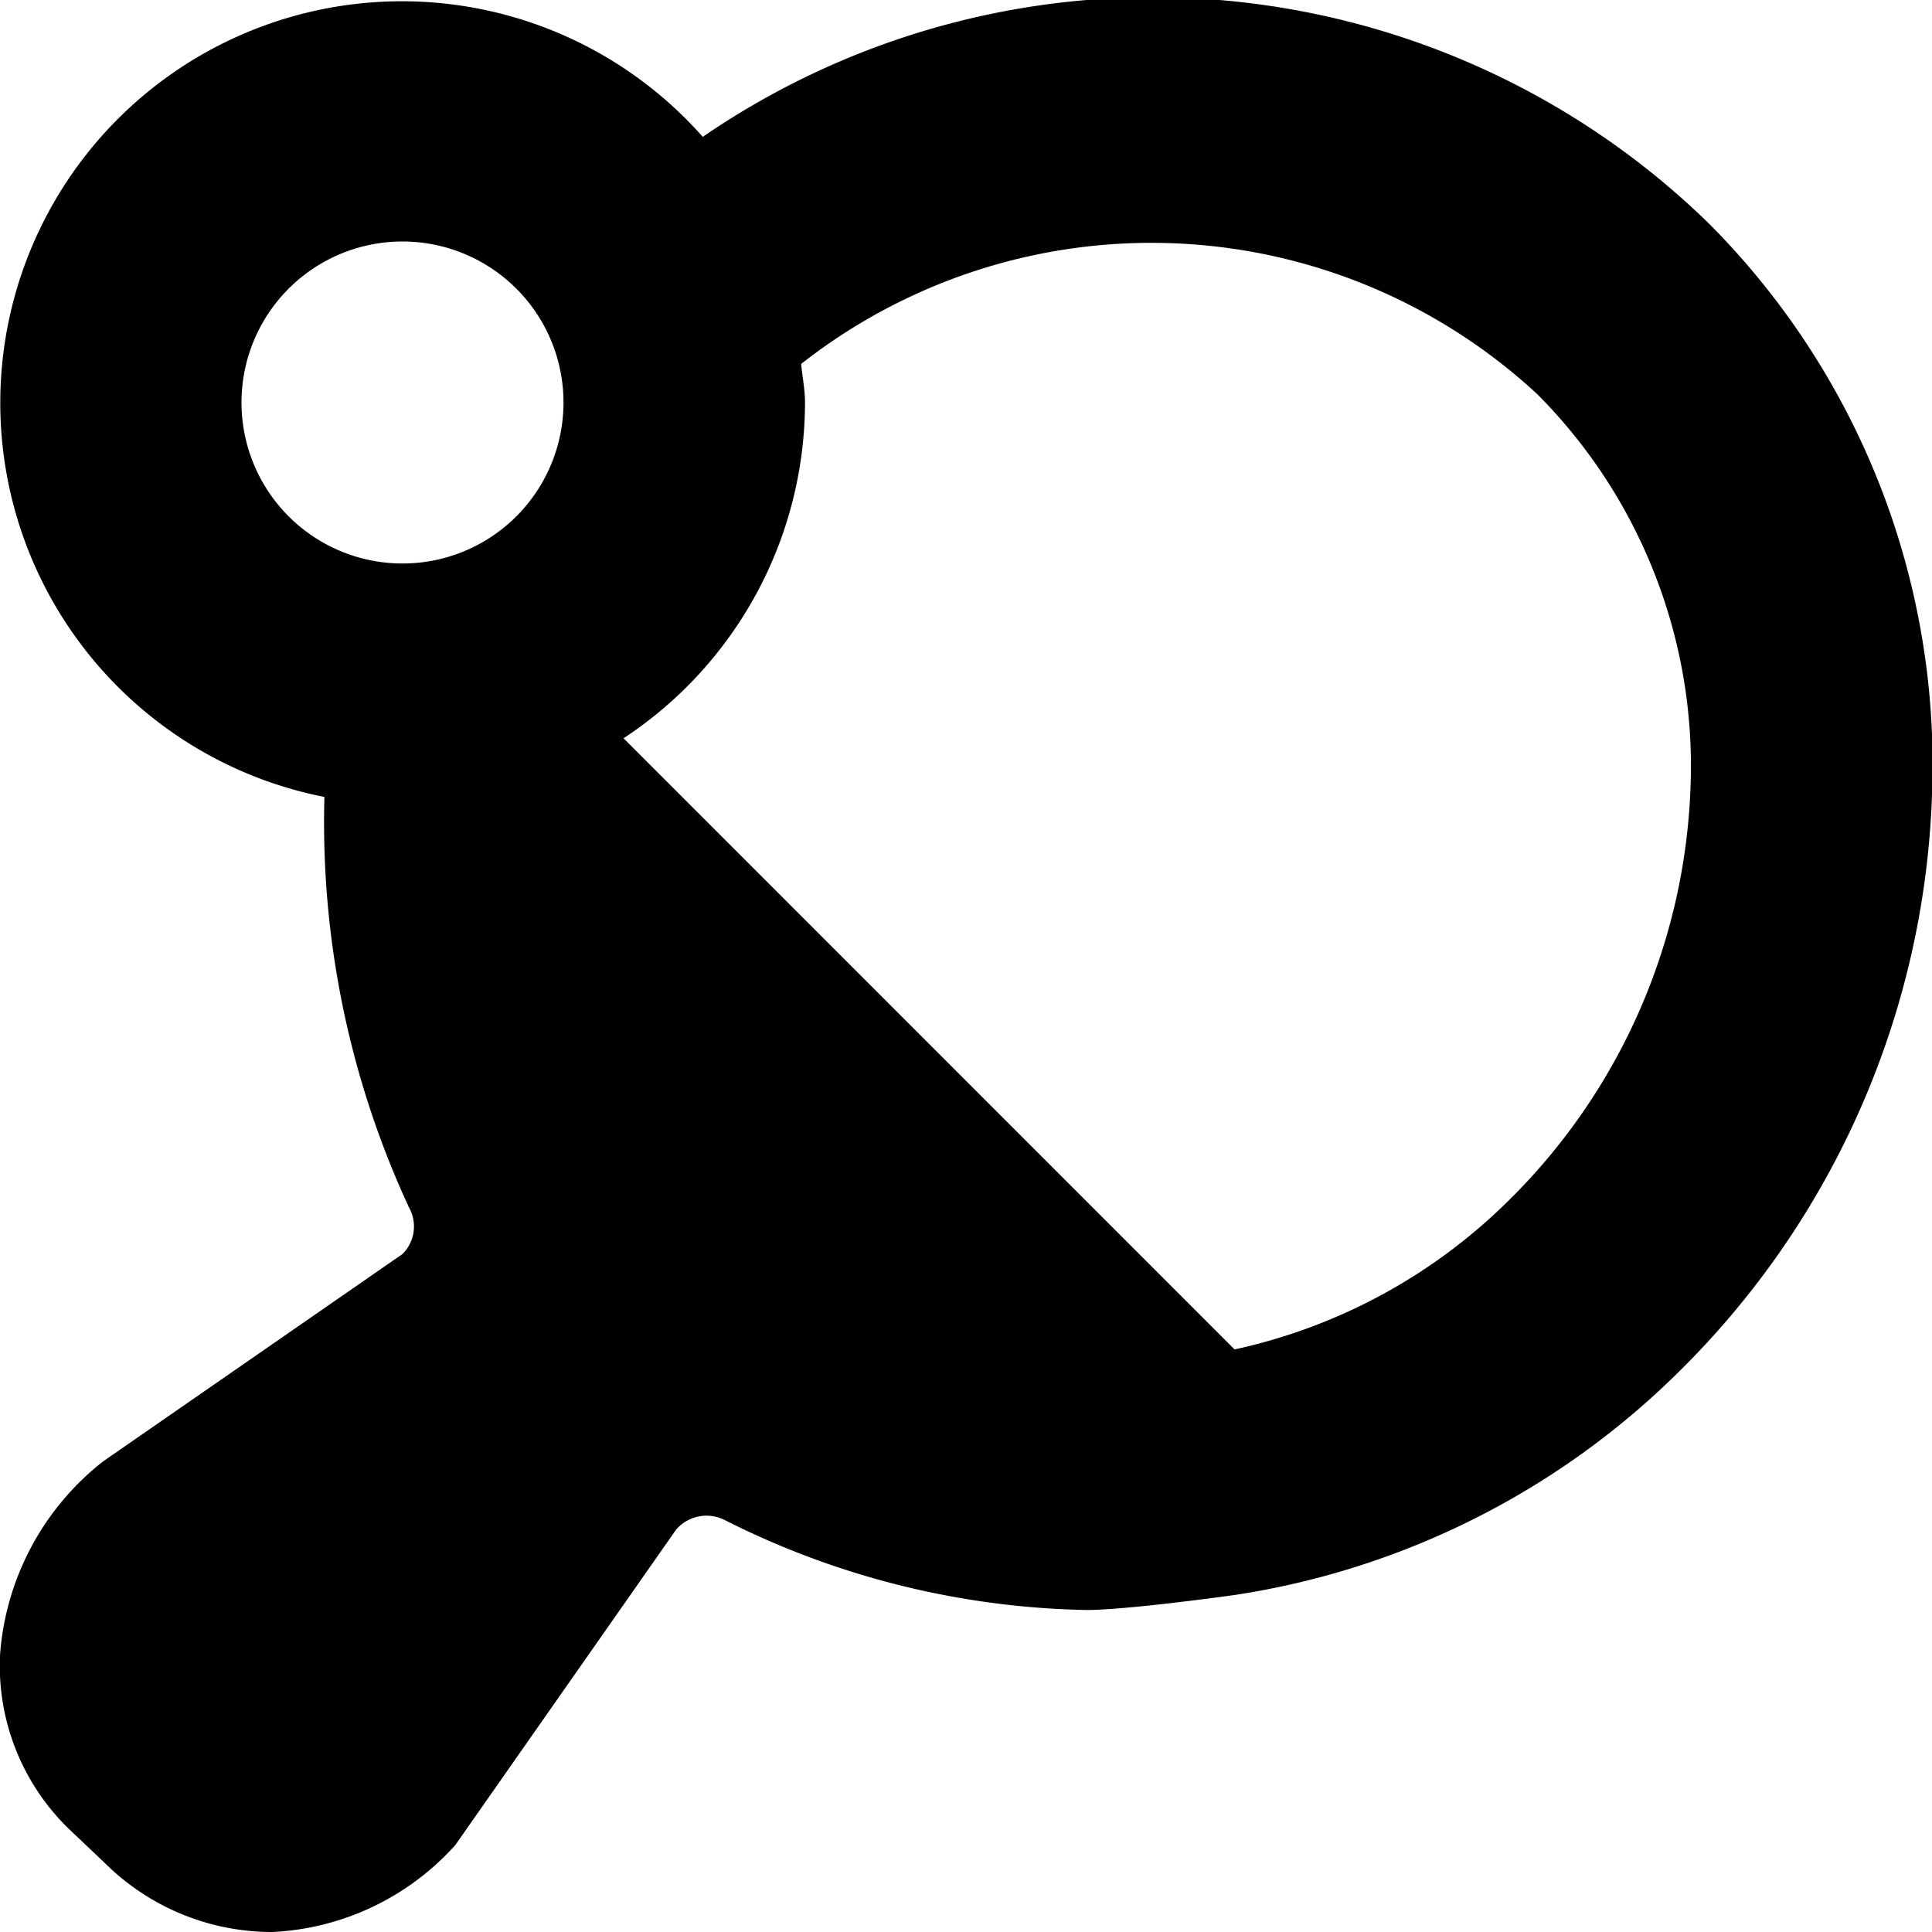 <?xml version="1.0" encoding="UTF-8"?>
<svg xmlns="http://www.w3.org/2000/svg" id="Layer_1" data-name="Layer 1" viewBox="0 0 24 24" width="512" height="512"><path d="M21.226,2.774A9.887,9.887,0,0,0,8.73,1.7a4.989,4.989,0,1,0-4.7,8.2A11.369,11.369,0,0,0,5.081,15,.483.483,0,0,1,5,15.578L1.282,18.153A3.363,3.363,0,0,0,0,20.566a2.824,2.824,0,0,0,.853,2.151l.445.422A2.948,2.948,0,0,0,3.381,24a3.261,3.261,0,0,0,2.275-1.08L8.4,19a.5.5,0,0,1,.6-.119A10.371,10.371,0,0,0,13.5,20c.5,0,1.81-.182,1.841-.187a9.963,9.963,0,0,0,5.516-2.774A10.565,10.565,0,0,0,24,9.876,9.518,9.518,0,0,0,21.226,2.774ZM5,7A2,2,0,1,1,7,5,2,2,0,0,1,5,7Zm13.736,7.918a6.92,6.92,0,0,1-3.4,1.845L7.746,9.171A5,5,0,0,0,10,5c0-.164-.033-.319-.048-.479A7.048,7.048,0,0,1,19.1,4.9,6.543,6.543,0,0,1,21,9.785,7.587,7.587,0,0,1,18.736,14.918Z"/></svg>

